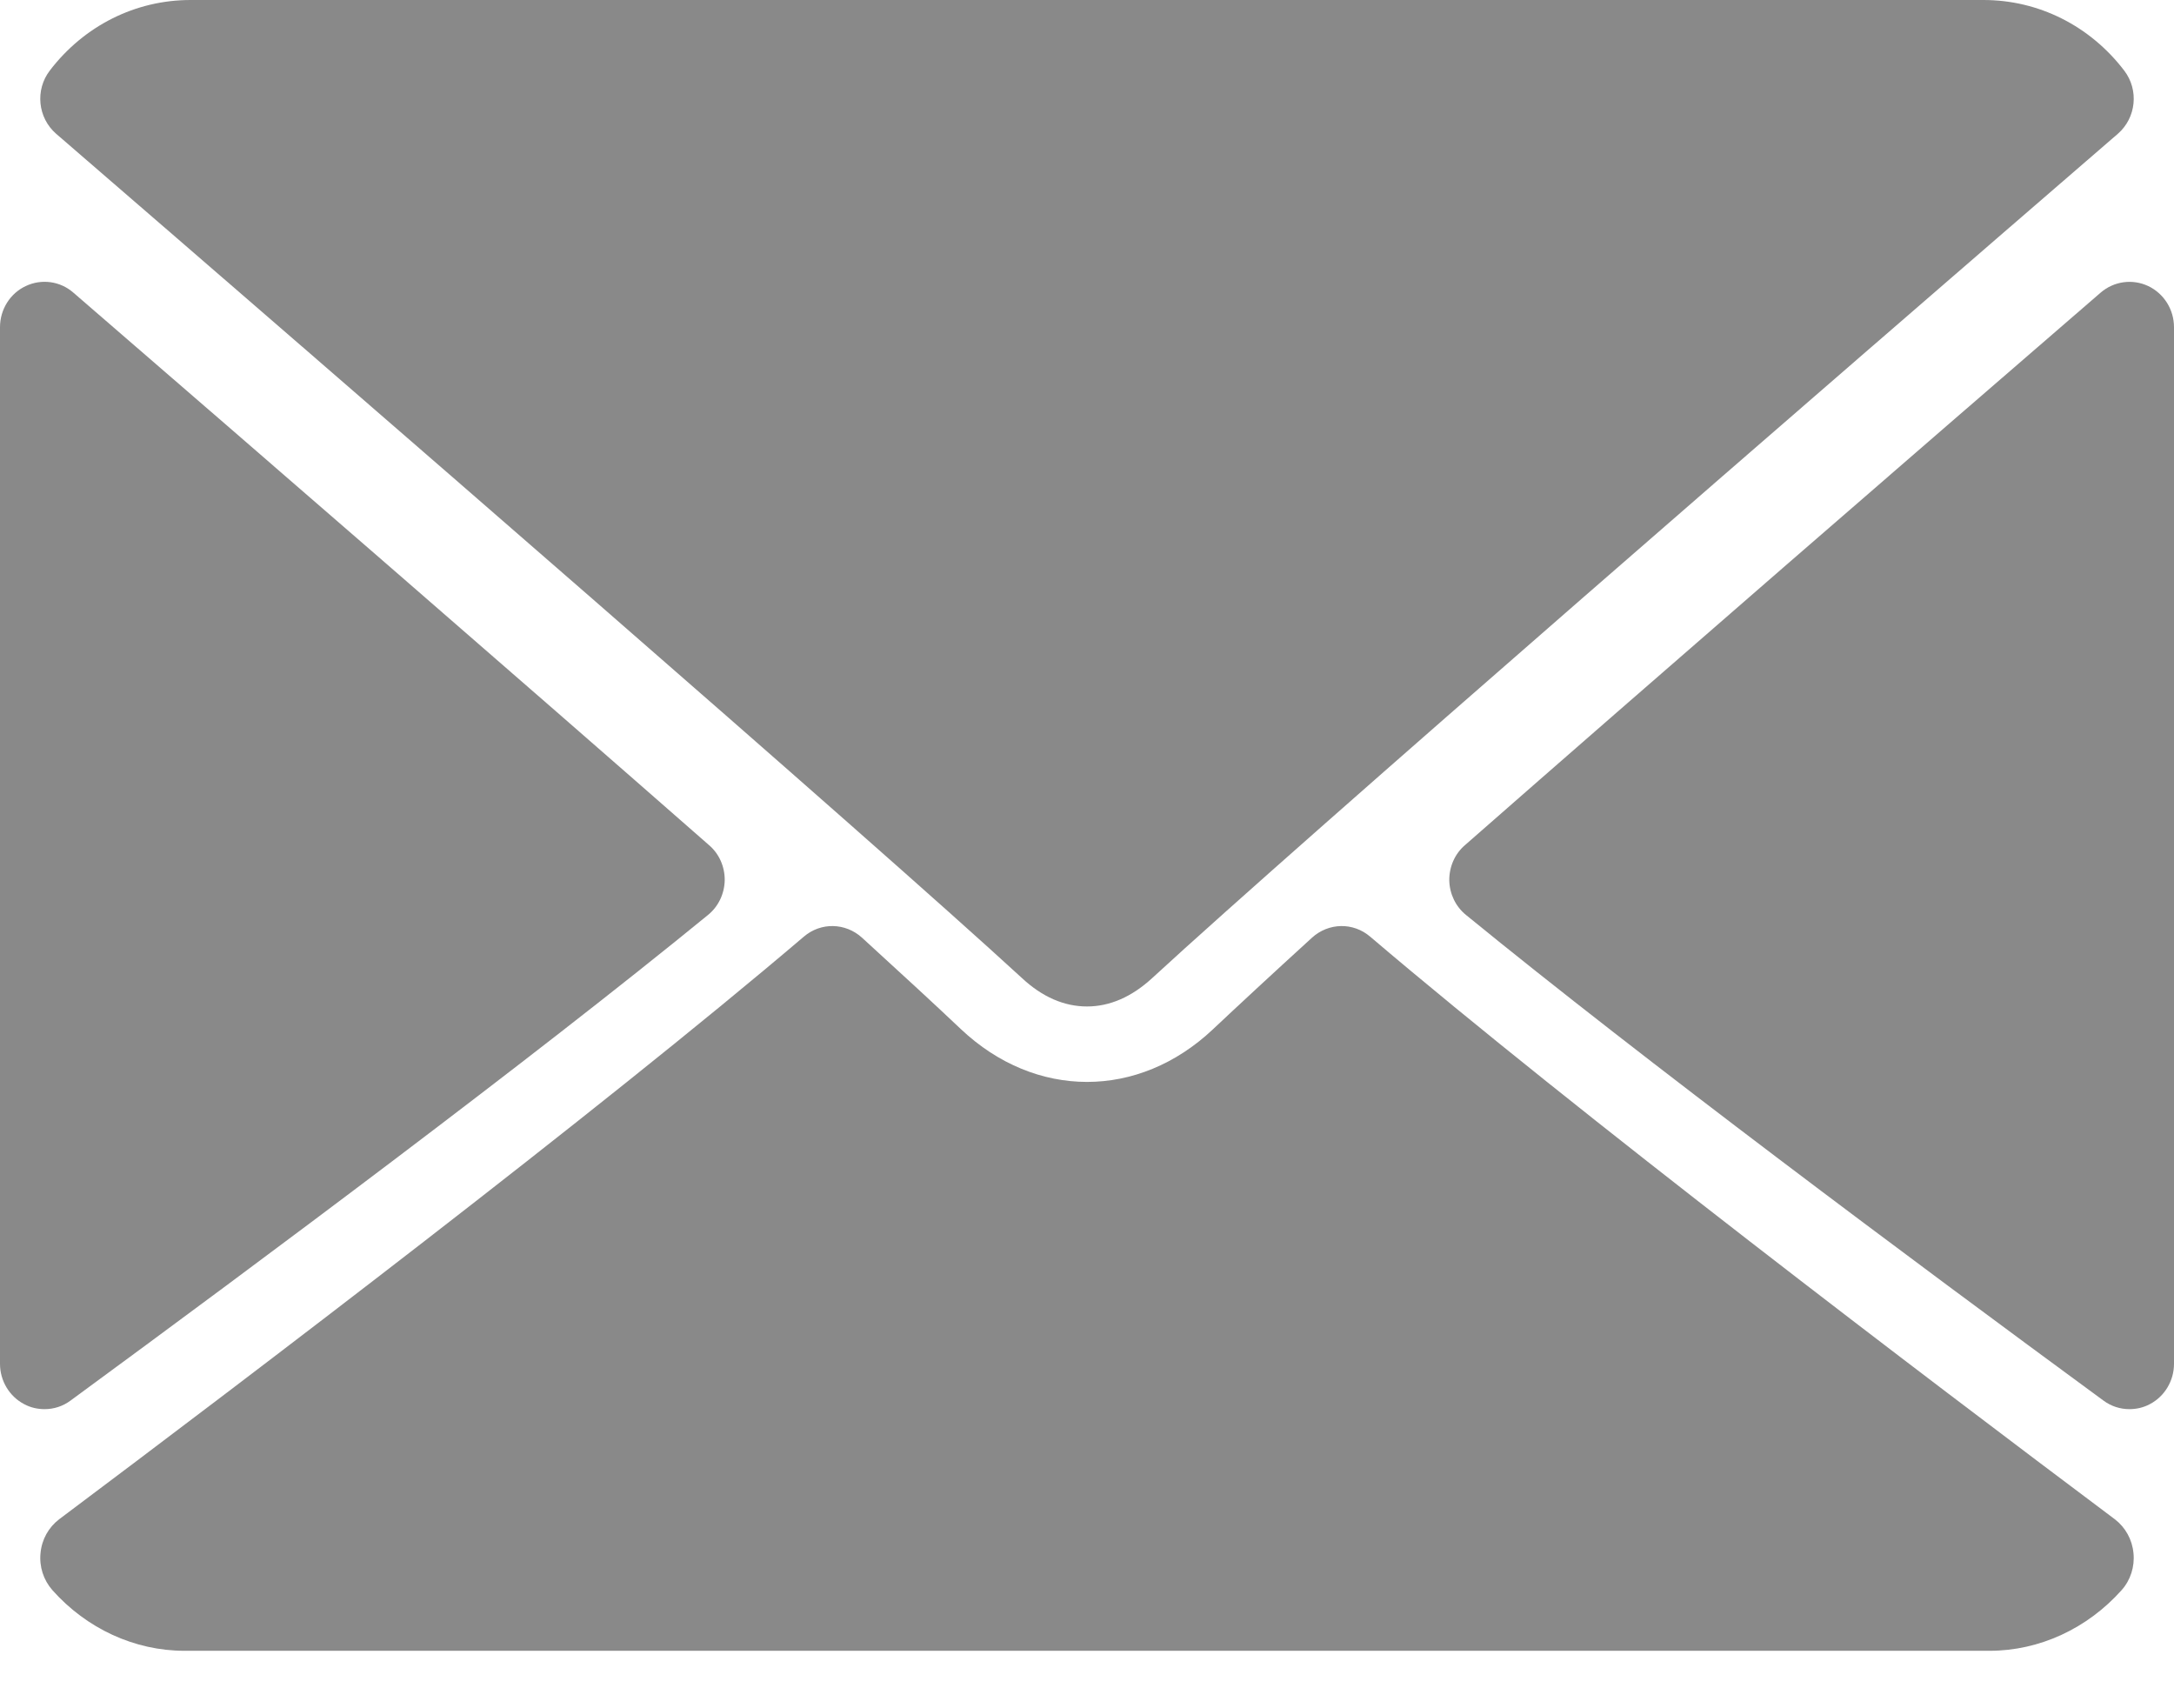 <?xml version="1.0" encoding="UTF-8"?>
<svg width="14px" height="11px" viewBox="0 0 14 11" version="1.1" xmlns="http://www.w3.org/2000/svg" xmlns:xlink="http://www.w3.org/1999/xlink">
    <!-- Generator: sketchtool 58 (101010) - https://sketch.com -->
    <title>3F38C65B-F9EC-4B47-A9D7-E87B6F8C5CFE@1.00x</title>
    <desc>Created with sketchtool.</desc>
    <g id="Page-1" stroke="none" stroke-width="1" fill="none" fill-rule="evenodd">
        <g id="00.-Login" transform="translate(-461, -358)" fill="#898989" fill-rule="nonzero">
            <g id="Group" transform="translate(430, 266)">
                <g id="mail" transform="translate(31, 92)">
                    <path d="M0.361,0.861 C2.263,2.504 5.6,5.396 6.581,6.298 C6.712,6.42 6.853,6.481 7,6.481 C7.146,6.481 7.287,6.42 7.419,6.299 C8.4,5.396 11.737,2.504 13.639,0.861 C13.757,0.758 13.775,0.579 13.679,0.454 C13.458,0.165 13.127,0 12.773,0 L1.227,0 C0.873,0 0.542,0.165 0.321,0.454 C0.225,0.579 0.243,0.758 0.361,0.861 Z" id="Path"></path>
                    <path d="M13.834,1.842 C13.732,1.794 13.613,1.811 13.528,1.884 C12.291,2.953 10.662,4.365 9.433,5.443 C9.368,5.499 9.332,5.583 9.333,5.67 C9.335,5.756 9.374,5.838 9.441,5.892 C10.583,6.825 12.303,8.107 13.546,9.019 C13.596,9.056 13.654,9.074 13.713,9.074 C13.758,9.074 13.803,9.064 13.844,9.042 C13.94,8.992 14,8.891 14,8.782 L14,2.107 C14,1.993 13.935,1.89 13.834,1.842 Z" id="Path"></path>
                    <path d="M0.454,9.019 C1.697,8.107 3.418,6.825 4.559,5.892 C4.626,5.838 4.665,5.756 4.667,5.669 C4.668,5.582 4.632,5.499 4.567,5.443 C3.338,4.365 1.709,2.953 0.472,1.884 C0.387,1.81 0.267,1.794 0.166,1.842 C0.065,1.889 0,1.993 0,2.107 L0,8.782 C0,8.891 0.06,8.992 0.156,9.042 C0.197,9.064 0.242,9.074 0.287,9.074 C0.346,9.074 0.404,9.056 0.454,9.019 Z" id="Path"></path>
                    <path d="M13.619,9.783 C12.402,8.871 10.161,7.17 8.823,6.031 C8.714,5.938 8.556,5.941 8.449,6.038 C8.186,6.278 7.967,6.481 7.811,6.628 C7.332,7.08 6.668,7.08 6.188,6.627 C6.033,6.48 5.813,6.277 5.551,6.038 C5.444,5.941 5.286,5.938 5.177,6.031 C3.844,7.166 1.6,8.869 0.381,9.783 C0.313,9.835 0.269,9.913 0.261,10.001 C0.252,10.088 0.28,10.174 0.337,10.239 C0.557,10.487 0.867,10.63 1.187,10.63 L12.813,10.63 C13.133,10.63 13.442,10.487 13.663,10.239 C13.72,10.175 13.748,10.088 13.739,10.001 C13.731,9.914 13.687,9.835 13.619,9.783 Z" id="Path"></path>
                </g>
            </g>
        </g>
    </g>
</svg>